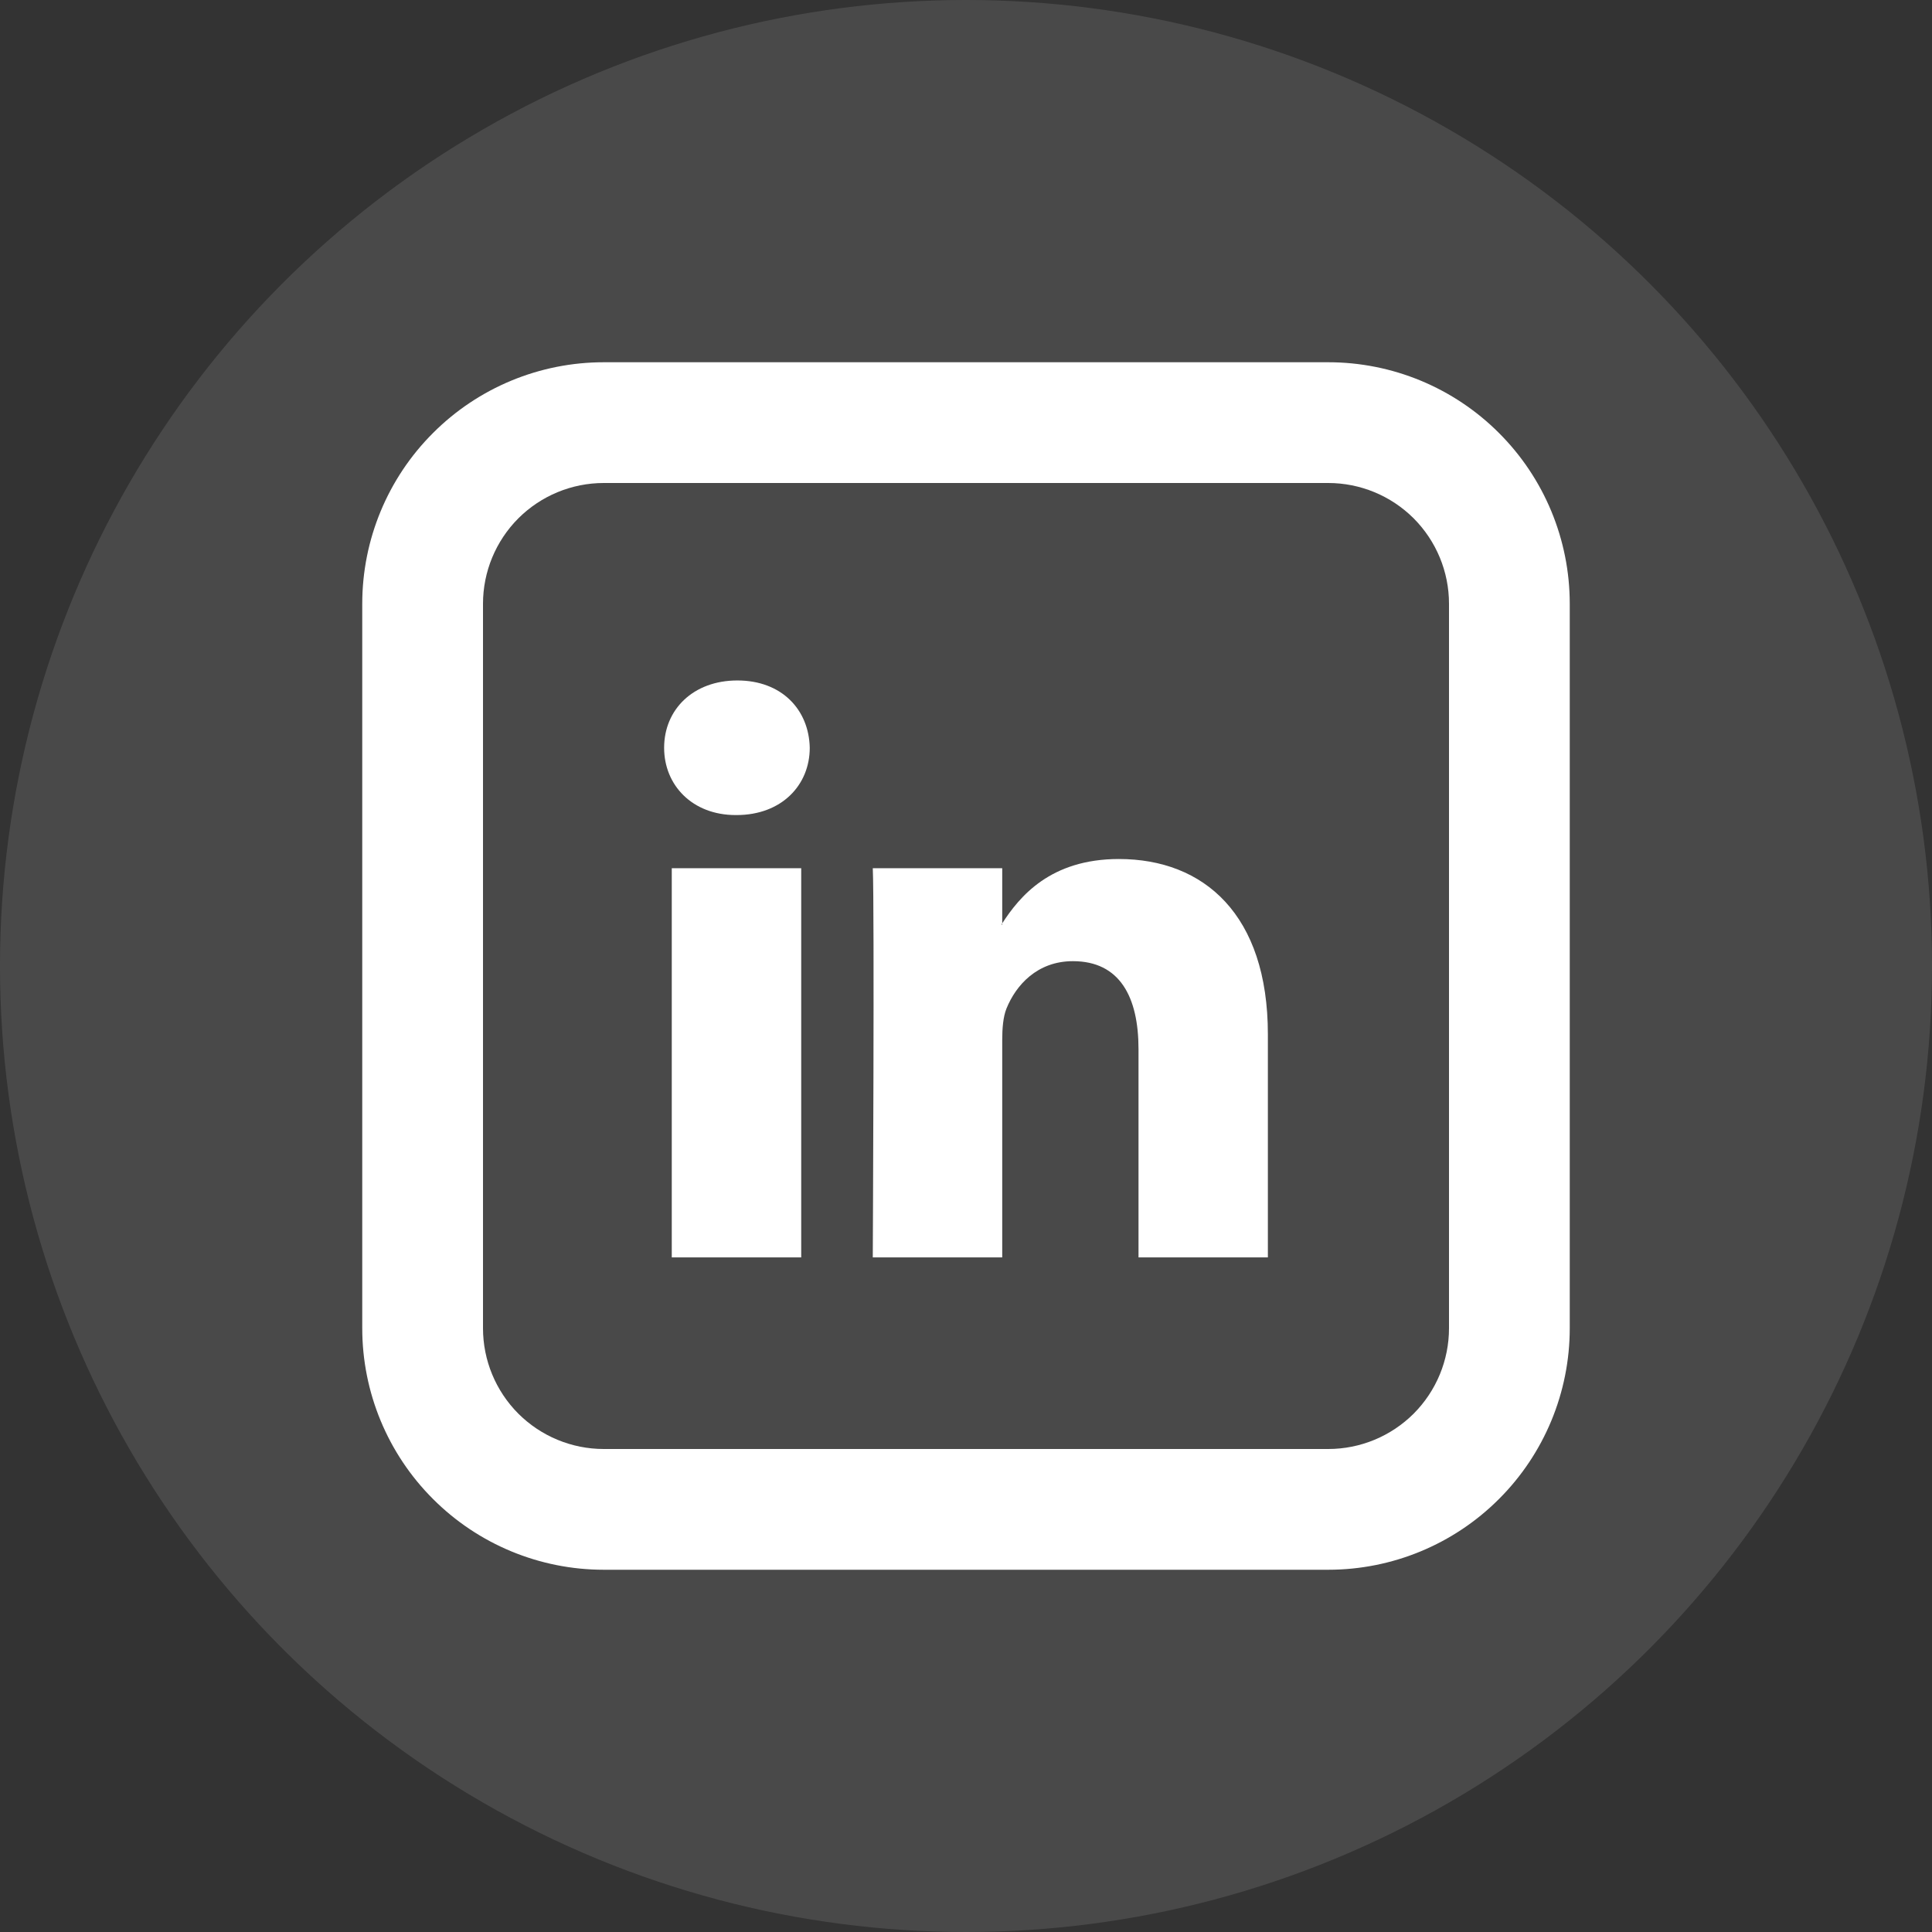 <svg width="24" height="24" viewBox="0 0 24 24" fill="none" xmlns="http://www.w3.org/2000/svg">
<rect x="0" y="0" width="24" height="24" fill="#333333" stroke="none"/>
<circle cx="12" cy="12" r="12" fill="white" fill-opacity="0.11"/>
<path d="M15.75 12.848V15.62H14.143V13.033C14.143 12.383 13.91 11.94 13.328 11.94C12.884 11.94 12.62 12.239 12.503 12.528C12.461 12.632 12.45 12.776 12.45 12.92V15.62H10.842C10.842 15.62 10.864 11.239 10.842 10.785H12.45V11.47L12.44 11.486H12.45V11.47C12.664 11.14 13.045 10.671 13.899 10.671C14.957 10.671 15.75 11.363 15.75 12.848ZM9.16 8.453C8.61 8.453 8.25 8.815 8.25 9.289C8.25 9.754 8.6 10.125 9.139 10.125H9.149C9.71 10.125 10.059 9.753 10.059 9.289C10.049 8.815 9.71 8.453 9.16 8.453ZM8.345 15.62H9.953V10.785H8.345V15.62Z" fill="white"/>
<path d="M7.5 6C7.102 6 6.721 6.158 6.439 6.439C6.158 6.721 6 7.102 6 7.5V16.5C6 16.898 6.158 17.279 6.439 17.561C6.721 17.842 7.102 18 7.5 18H16.5C16.898 18 17.279 17.842 17.561 17.561C17.842 17.279 18 16.898 18 16.5V7.5C18 7.102 17.842 6.721 17.561 6.439C17.279 6.158 16.898 6 16.5 6H7.5ZM7.5 4.5H16.5C17.296 4.5 18.059 4.816 18.621 5.379C19.184 5.941 19.5 6.704 19.5 7.5V16.5C19.5 17.296 19.184 18.059 18.621 18.621C18.059 19.184 17.296 19.5 16.5 19.5H7.5C6.704 19.5 5.941 19.184 5.379 18.621C4.816 18.059 4.5 17.296 4.5 16.5V7.5C4.5 6.704 4.816 5.941 5.379 5.379C5.941 4.816 6.704 4.5 7.5 4.5Z" fill="white"/>
</svg>
